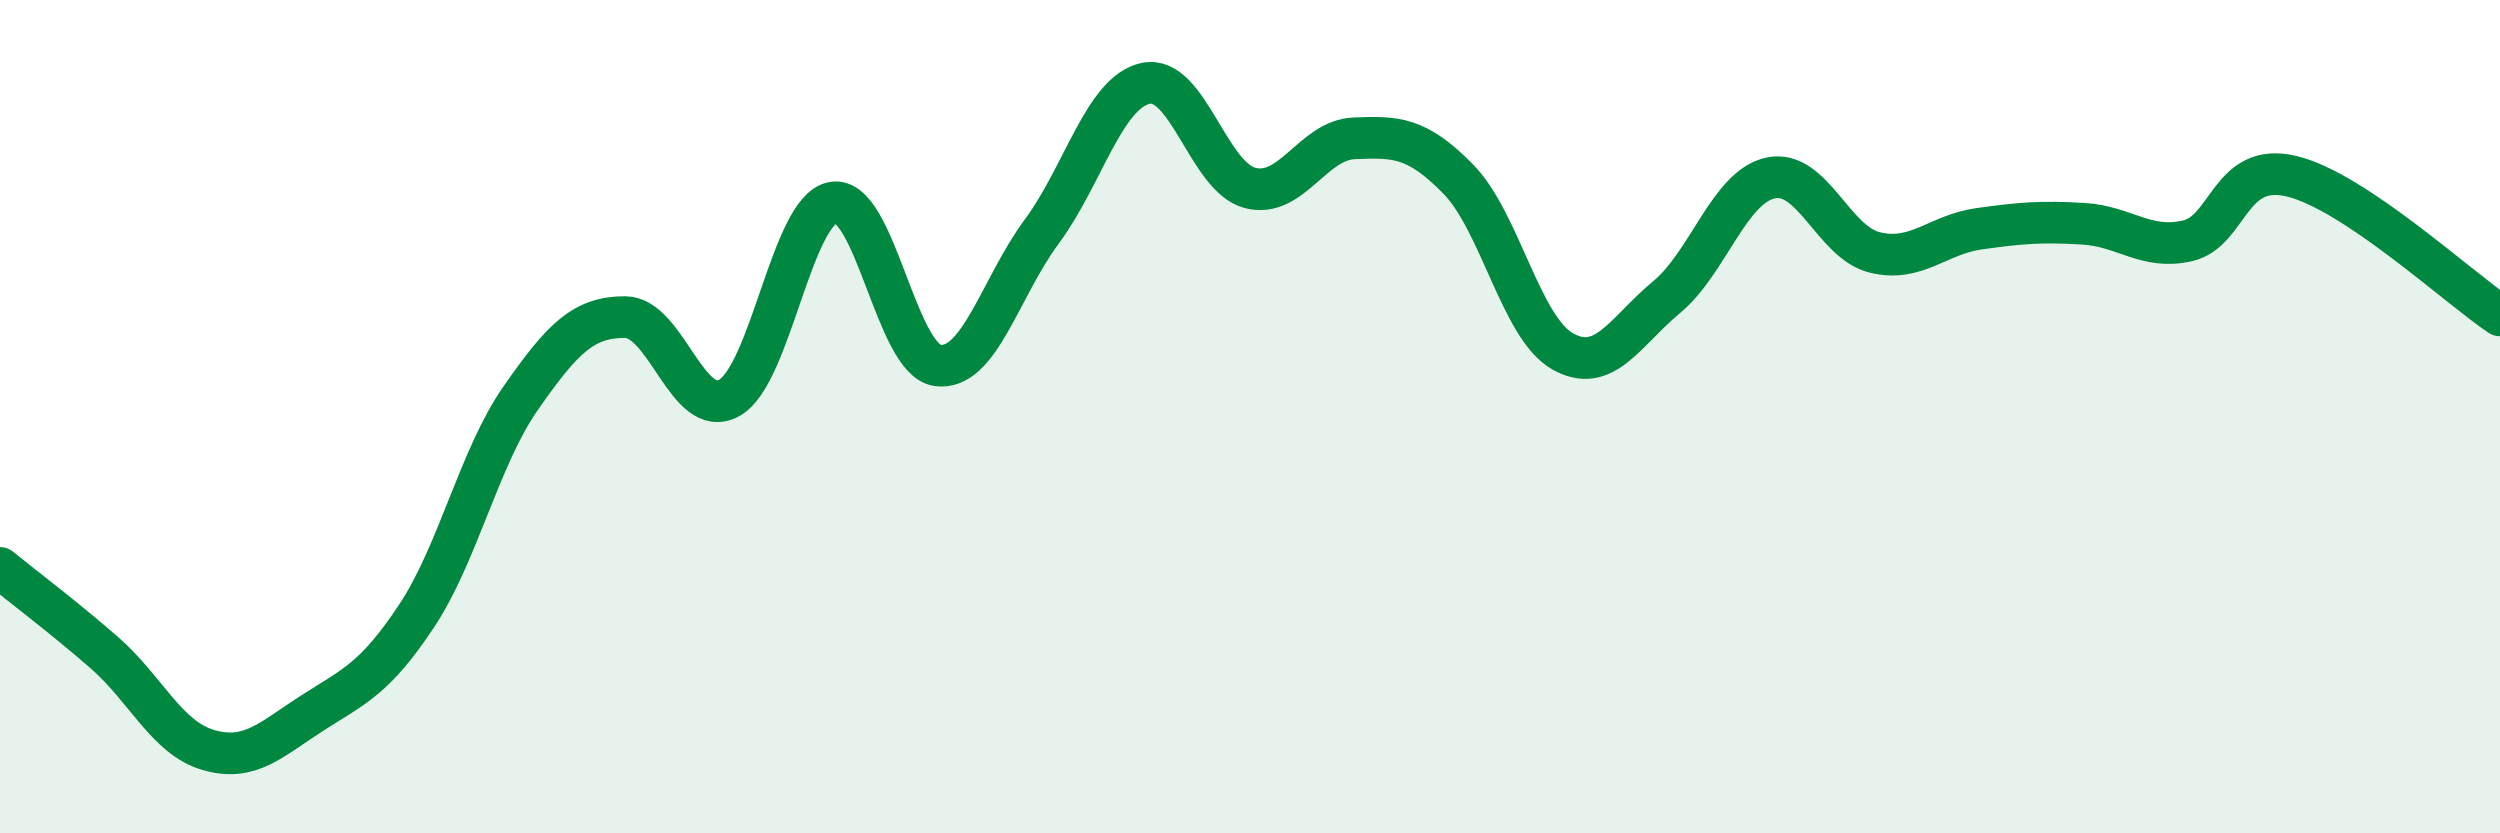 
    <svg width="60" height="20" viewBox="0 0 60 20" xmlns="http://www.w3.org/2000/svg">
      <path
        d="M 0,13.63 C 0.5,14.04 1.5,14.79 2.5,15.66 C 3.5,16.53 4,17.71 5,18 C 6,18.29 6.5,17.75 7.5,17.11 C 8.5,16.47 9,16.29 10,14.78 C 11,13.27 11.5,10.98 12.5,9.55 C 13.5,8.12 14,7.61 15,7.61 C 16,7.61 16.5,10.1 17.5,9.55 C 18.5,9 19,5.02 20,4.86 C 21,4.7 21.5,8.63 22.5,8.77 C 23.5,8.91 24,6.91 25,5.56 C 26,4.21 26.5,2.21 27.5,2 C 28.5,1.79 29,4.25 30,4.51 C 31,4.77 31.5,3.36 32.5,3.32 C 33.5,3.28 34,3.28 35,4.3 C 36,5.32 36.5,7.86 37.5,8.43 C 38.5,9 39,7.96 40,7.13 C 41,6.3 41.5,4.48 42.5,4.27 C 43.5,4.06 44,5.82 45,6.06 C 46,6.3 46.5,5.63 47.5,5.49 C 48.5,5.35 49,5.31 50,5.37 C 51,5.43 51.5,6.01 52.5,5.78 C 53.5,5.55 53.5,3.87 55,4.23 C 56.5,4.59 59,6.9 60,7.57L60 20L0 20Z"
        fill="#008740"
        opacity="0.1"
        stroke-linecap="round"
        stroke-linejoin="round"
      />
      <path
        d="M 0,13.63 C 0.5,14.04 1.5,14.79 2.5,15.66 C 3.5,16.53 4,17.71 5,18 C 6,18.29 6.5,17.75 7.5,17.11 C 8.5,16.47 9,16.29 10,14.78 C 11,13.27 11.5,10.98 12.5,9.55 C 13.5,8.12 14,7.61 15,7.61 C 16,7.61 16.5,10.1 17.5,9.55 C 18.5,9 19,5.02 20,4.86 C 21,4.7 21.5,8.63 22.5,8.77 C 23.5,8.91 24,6.91 25,5.56 C 26,4.21 26.5,2.21 27.5,2 C 28.5,1.79 29,4.25 30,4.51 C 31,4.77 31.5,3.36 32.5,3.32 C 33.5,3.28 34,3.28 35,4.3 C 36,5.32 36.5,7.86 37.5,8.43 C 38.5,9 39,7.96 40,7.13 C 41,6.3 41.5,4.48 42.5,4.27 C 43.5,4.06 44,5.82 45,6.06 C 46,6.3 46.5,5.63 47.5,5.49 C 48.5,5.35 49,5.31 50,5.37 C 51,5.43 51.5,6.01 52.5,5.78 C 53.5,5.55 53.5,3.87 55,4.23 C 56.5,4.59 59,6.9 60,7.57"
        stroke="#008740"
        stroke-width="1"
        fill="none"
        stroke-linecap="round"
        stroke-linejoin="round"
      />
    </svg>
  